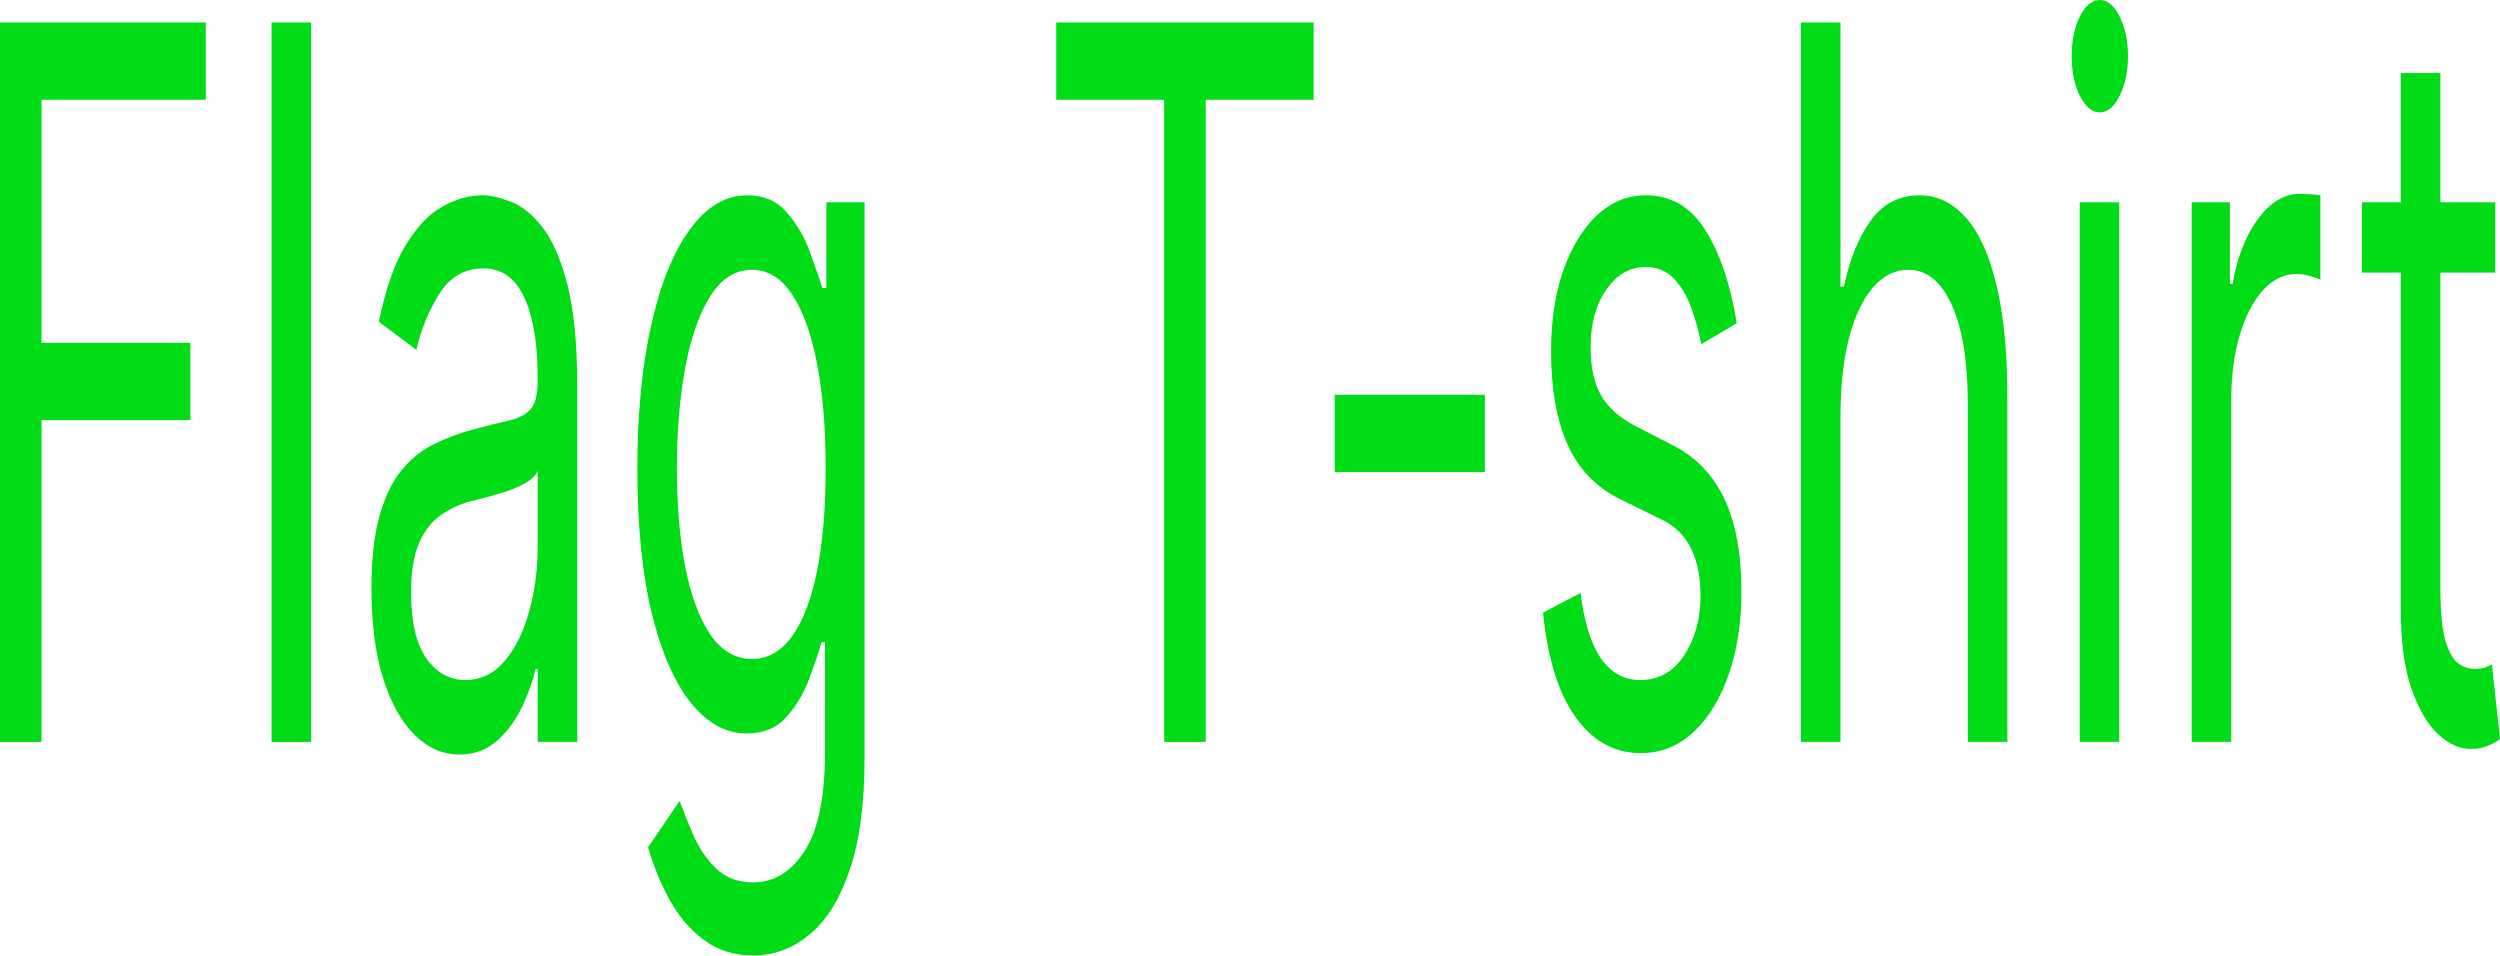 <?xml version="1.0" encoding="UTF-8"?> <svg xmlns="http://www.w3.org/2000/svg" width="1239" height="474" viewBox="0 0 1239 474" fill="none"><path d="M1236.67 100.275V135.093H1170.57V100.275H1236.67ZM1189.84 36.211H1209.44V291.076C1209.44 302.682 1210.24 311.387 1211.85 317.189C1213.51 322.876 1215.61 326.706 1218.16 328.679C1220.76 330.536 1223.5 331.465 1226.38 331.465C1228.54 331.465 1230.31 331.233 1231.69 330.768C1233.08 330.188 1234.18 329.724 1235.01 329.376L1239 366.282C1237.67 367.327 1235.82 368.371 1233.44 369.416C1231.06 370.577 1228.04 371.157 1224.38 371.157C1218.85 371.157 1213.42 368.662 1208.11 363.671C1202.85 358.681 1198.48 351.079 1194.99 340.865C1191.55 330.652 1189.84 317.77 1189.84 302.218V36.211Z" fill="#00DC16"></path><path d="M1086.2 367.674V100.275H1105.13V140.663H1106.46C1108.79 127.433 1113 116.697 1119.09 108.457C1125.18 100.217 1132.04 96.097 1139.68 96.097C1141.12 96.097 1142.92 96.155 1145.08 96.271C1147.24 96.387 1148.87 96.561 1149.98 96.793V138.574C1149.31 138.226 1147.79 137.704 1145.41 137.007C1143.09 136.195 1140.62 135.789 1138.02 135.789C1131.82 135.789 1126.28 138.516 1121.41 143.971C1116.59 149.31 1112.77 156.737 1109.95 166.254C1107.18 175.655 1105.8 186.391 1105.8 198.461V367.674H1086.2Z" fill="#00DC16"></path><path d="M1030.71 367.674V100.275H1050.31V367.674H1030.71ZM1040.67 55.708C1036.85 55.708 1033.56 52.981 1030.79 47.526C1028.08 42.071 1026.72 35.514 1026.72 27.854C1026.72 20.194 1028.08 13.637 1030.79 8.182C1033.56 2.727 1036.85 0 1040.67 0C1044.49 0 1047.76 2.727 1050.47 8.182C1053.24 13.637 1054.62 20.194 1054.62 27.854C1054.62 35.514 1053.24 42.071 1050.47 47.526C1047.76 52.981 1044.49 55.708 1040.67 55.708Z" fill="#00DC16"></path><path d="M912.143 206.817V367.675H892.545V11.142H912.143V142.056H913.804C916.793 128.245 921.278 117.277 927.257 109.153C933.291 100.913 941.319 96.793 951.339 96.793C960.031 96.793 967.643 100.449 974.176 107.761C980.709 114.956 985.774 126.04 989.373 141.011C993.027 155.867 994.854 174.785 994.854 197.764V367.675H975.256V200.55C975.256 179.311 972.626 162.889 967.367 151.283C962.163 139.561 954.938 133.7 945.692 133.7C939.27 133.7 933.513 136.543 928.419 142.23C923.382 147.917 919.396 156.215 916.461 167.125C913.583 178.034 912.143 191.265 912.143 206.817Z" fill="#00DC16"></path><path d="M860.719 160.162L843.114 170.607C842.006 164.456 840.373 158.479 838.214 152.676C836.11 146.757 833.232 141.882 829.578 138.052C825.924 134.222 821.246 132.307 815.543 132.307C807.737 132.307 801.232 136.079 796.028 143.623C790.88 151.051 788.305 160.51 788.305 172C788.305 182.213 790.077 190.279 793.62 196.198C797.163 202.117 802.699 207.049 810.229 210.995L829.162 220.744C840.567 226.547 849.065 235.426 854.657 247.38C860.248 259.218 863.044 274.48 863.044 293.165C863.044 308.485 860.94 322.18 856.733 334.25C852.581 346.32 846.768 355.837 839.294 362.8C831.82 369.764 823.128 373.246 813.218 373.246C800.208 373.246 789.44 367.327 780.915 355.489C772.389 343.651 766.991 326.358 764.721 303.61L783.323 293.861C785.094 308.253 788.444 319.046 793.371 326.242C798.354 333.437 804.859 337.035 812.886 337.035C822.021 337.035 829.273 332.973 834.643 324.849C840.069 316.609 842.782 306.744 842.782 295.254C842.782 285.969 841.231 278.193 838.131 271.926C835.031 265.543 830.27 260.785 823.848 257.651L802.589 247.206C790.907 241.403 782.326 232.408 776.845 220.222C771.42 207.92 768.707 192.542 768.707 174.089C768.707 159.001 770.728 145.654 774.769 134.048C778.866 122.442 784.43 113.332 791.461 106.716C798.547 100.101 806.575 96.793 815.543 96.793C828.166 96.793 838.076 102.596 845.273 114.202C852.525 125.808 857.674 141.128 860.719 160.162Z" fill="#00DC16"></path><path d="M735.885 195.675V233.975H661.478V195.675H735.885Z" fill="#00DC16"></path><path d="M523.482 49.441V11.142H651.036V49.441H597.556V367.675H576.961V49.441H523.482Z" fill="#00DC16"></path><path d="M373.34 473.521C363.873 473.521 355.735 470.967 348.926 465.861C342.116 460.87 336.441 454.255 331.902 446.015C327.417 437.89 323.847 429.186 321.189 419.901L336.801 396.922C338.573 401.796 340.815 407.367 343.528 413.634C346.241 420.017 349.95 425.53 354.656 430.173C359.417 434.931 365.645 437.31 373.34 437.31C383.638 437.31 392.136 432.088 398.834 421.642C405.533 411.197 408.883 394.833 408.883 372.549V318.234H407.222C405.782 323.108 403.734 329.143 401.077 336.339C398.475 343.419 394.71 349.744 389.783 355.315C384.911 360.769 378.323 363.497 370.018 363.497C359.721 363.497 350.476 358.39 342.282 348.177C334.144 337.964 327.694 323.108 322.933 303.61C318.227 284.112 315.875 260.436 315.875 232.582C315.875 205.192 318.172 181.342 322.767 161.032C327.362 140.606 333.756 124.822 341.95 113.68C350.144 102.422 359.61 96.793 370.351 96.793C378.655 96.793 385.243 99.695 390.115 105.498C395.042 111.185 398.807 117.684 401.409 124.996C404.066 132.191 406.114 138.11 407.554 142.753H409.547V100.275H428.481V375.335C428.481 398.314 425.989 417 421.007 431.391C416.08 445.899 409.436 456.518 401.077 463.249C392.772 470.097 383.527 473.521 373.34 473.521ZM372.676 326.59C380.537 326.59 387.181 322.818 392.606 315.274C398.032 307.73 402.156 296.879 404.98 282.72C407.803 268.561 409.215 251.616 409.215 231.886C409.215 212.62 407.831 195.618 405.063 180.878C402.294 166.139 398.198 154.591 392.772 146.235C387.347 137.878 380.648 133.7 372.676 133.7C364.372 133.7 357.451 138.11 351.915 146.931C346.434 155.751 342.31 167.589 339.542 182.445C336.829 197.3 335.473 213.781 335.473 231.886C335.473 250.455 336.857 266.878 339.625 281.153C342.448 295.312 346.6 306.454 352.081 314.578C357.617 322.586 364.482 326.59 372.676 326.59Z" fill="#00DC16"></path><path d="M227.621 373.942C219.538 373.942 212.202 370.75 205.614 364.367C199.026 357.868 193.794 348.525 189.919 336.339C186.044 324.037 184.106 309.181 184.106 291.772C184.106 276.453 185.545 264.034 188.424 254.517C191.303 244.885 195.151 237.341 199.967 231.886C204.784 226.431 210.099 222.369 215.912 219.7C221.78 216.914 227.676 214.709 233.6 213.084C241.35 210.995 247.634 209.429 252.45 208.384C257.322 207.223 260.865 205.308 263.08 202.639C265.35 199.97 266.485 195.327 266.485 188.712V187.319C266.485 170.143 264.242 156.796 259.758 147.279C255.329 137.762 248.603 133.004 239.579 133.004C230.223 133.004 222.887 137.298 217.572 145.886C212.258 154.475 208.521 163.643 206.362 173.392L187.76 159.465C191.082 143.217 195.511 130.567 201.047 121.514C206.638 112.345 212.728 105.962 219.316 102.364C225.96 98.65 232.492 96.793 238.914 96.793C243.011 96.793 247.717 97.838 253.032 99.927C258.402 101.9 263.578 106.02 268.561 112.287C273.599 118.554 277.778 128.013 281.1 140.664C284.422 153.314 286.083 170.259 286.083 191.497V367.675H266.485V331.464H265.488C264.159 337.267 261.945 343.477 258.845 350.092C255.744 356.707 251.62 362.336 246.471 366.979C241.323 371.621 235.039 373.942 227.621 373.942ZM230.61 337.035C238.361 337.035 244.893 333.844 250.208 327.46C255.578 321.077 259.62 312.837 262.332 302.74C265.101 292.643 266.485 282.023 266.485 270.882V233.279C265.654 235.368 263.827 237.283 261.004 239.024C258.236 240.648 255.025 242.099 251.371 243.376C247.772 244.536 244.257 245.581 240.824 246.509C237.447 247.322 234.707 248.018 232.603 248.598C227.51 249.991 222.749 252.254 218.32 255.388C213.946 258.405 210.403 262.99 207.69 269.141C205.033 275.176 203.704 283.416 203.704 293.861C203.704 308.137 206.223 318.93 211.261 326.242C216.354 333.437 222.804 337.035 230.61 337.035Z" fill="#00DC16"></path><path d="M154.19 11.142V367.675H134.592V11.142H154.19Z" fill="#00DC16"></path><path d="M0 367.675V11.142H101.977V49.441H20.595V169.91H94.337V208.21H20.595V367.675H0Z" fill="#00DC16"></path></svg> 